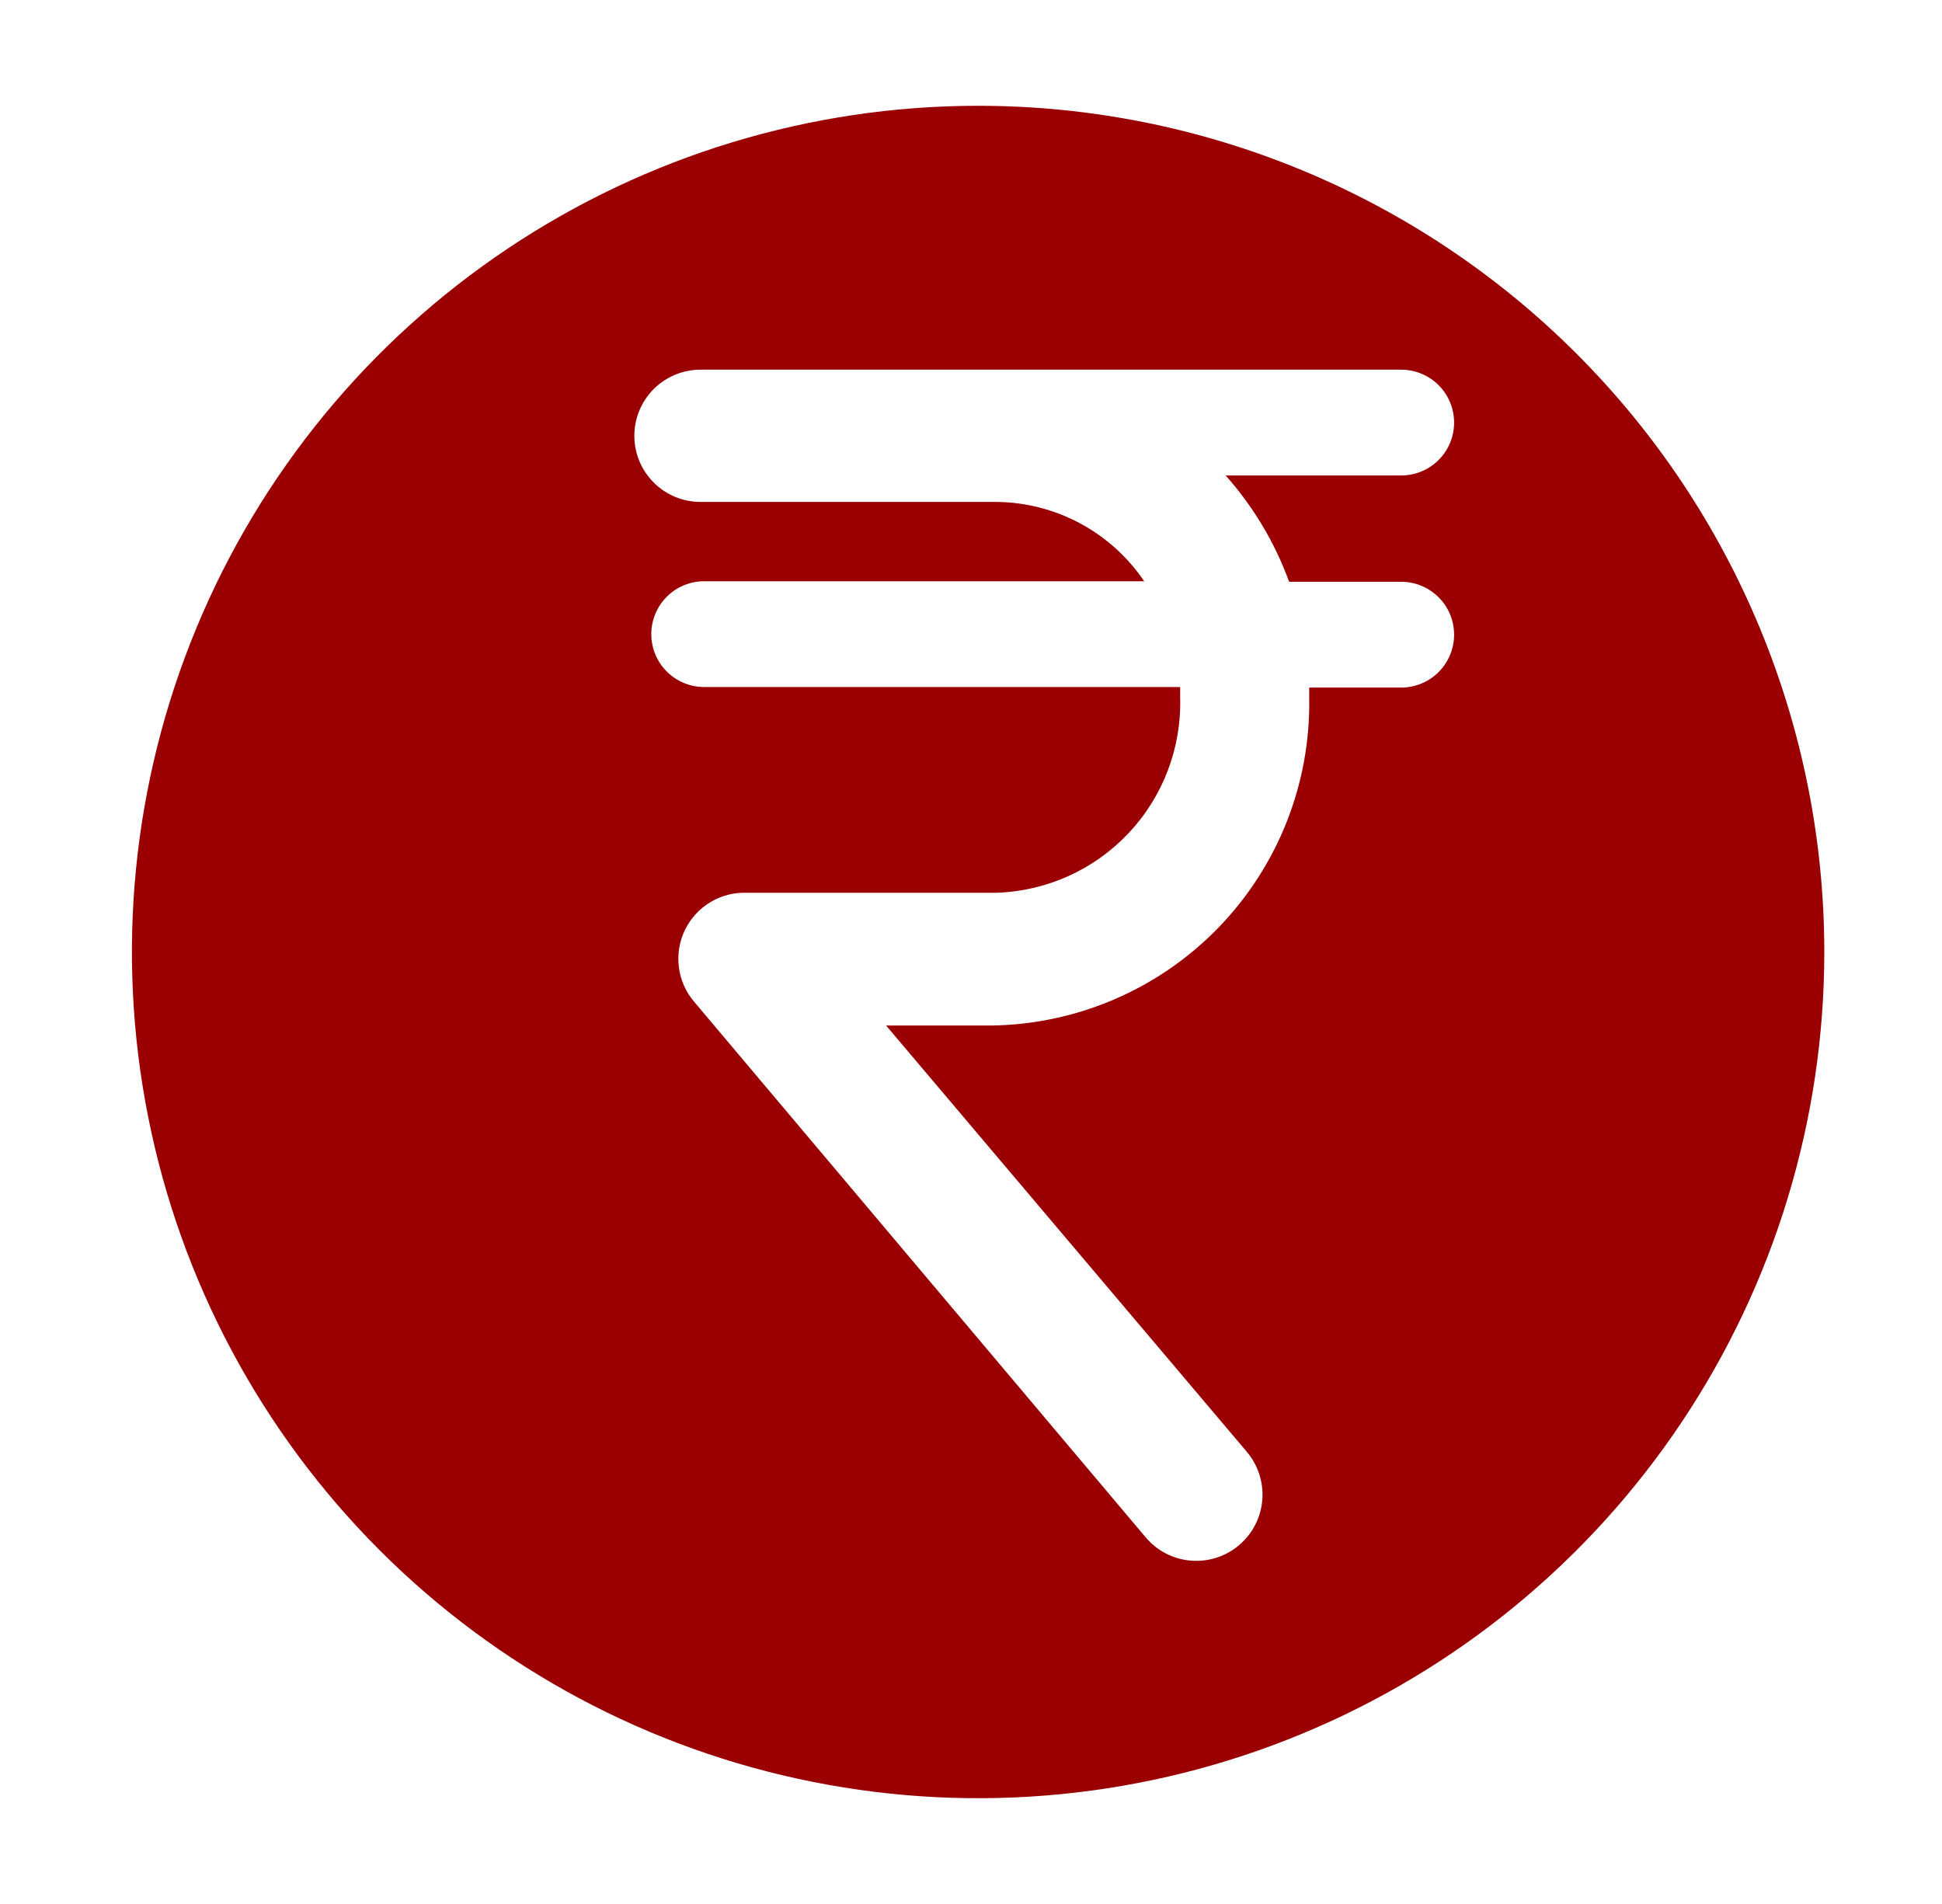 <svg width="51" height="50" viewBox="0 0 51 50" fill="none" xmlns="http://www.w3.org/2000/svg">
<g clip-path="url(#clip0_733_6158)">
<path d="M25.687 2.778C21.292 2.778 16.995 4.081 13.341 6.523C9.687 8.965 6.838 12.435 5.156 16.496C3.474 20.557 3.034 25.025 3.892 29.335C4.749 33.646 6.866 37.606 9.974 40.714C13.081 43.821 17.041 45.938 21.352 46.795C25.662 47.653 30.131 47.213 34.191 45.531C38.252 43.849 41.722 41.001 44.164 37.346C46.606 33.692 47.909 29.395 47.909 25C47.909 19.106 45.568 13.454 41.401 9.287C37.233 5.119 31.581 2.778 25.687 2.778ZM33.854 15.278H36.798C37.166 15.278 37.52 15.424 37.78 15.685C38.041 15.945 38.187 16.298 38.187 16.667C38.187 17.035 38.041 17.388 37.78 17.649C37.52 17.909 37.166 18.056 36.798 18.056H34.382V18.32C34.402 19.433 34.202 20.539 33.794 21.575C33.386 22.61 32.777 23.555 32.003 24.355C31.229 25.155 30.304 25.795 29.282 26.236C28.26 26.678 27.161 26.914 26.048 26.931H23.27L32.743 38.125C33.041 38.477 33.187 38.933 33.15 39.392C33.112 39.852 32.893 40.278 32.541 40.576C32.19 40.875 31.734 41.021 31.274 40.983C30.814 40.946 30.388 40.727 30.09 40.375L18.229 26.306C18.01 26.049 17.87 25.734 17.828 25.399C17.785 25.064 17.841 24.725 17.988 24.421C18.135 24.118 18.368 23.864 18.657 23.69C18.947 23.517 19.28 23.431 19.618 23.445H26.159C27.479 23.405 28.73 22.843 29.636 21.882C30.542 20.921 31.03 19.64 30.993 18.32V18.042H18.493C18.124 18.042 17.771 17.895 17.511 17.635C17.25 17.375 17.104 17.021 17.104 16.653C17.104 16.285 17.25 15.931 17.511 15.671C17.771 15.41 18.124 15.264 18.493 15.264H30.048C29.62 14.631 29.046 14.111 28.373 13.748C27.701 13.386 26.951 13.191 26.187 13.181H18.395C17.935 13.181 17.493 12.998 17.168 12.672C16.842 12.347 16.659 11.905 16.659 11.444C16.659 10.984 16.842 10.543 17.168 10.217C17.493 9.891 17.935 9.708 18.395 9.708H36.798C37.166 9.708 37.52 9.855 37.78 10.115C38.041 10.376 38.187 10.729 38.187 11.097C38.187 11.466 38.041 11.819 37.78 12.079C37.52 12.34 37.166 12.486 36.798 12.486H32.187C32.914 13.303 33.48 14.25 33.854 15.278Z" fill="#9A0002"/>
</g>
<defs>
<clipPath id="clip0_733_6158">
<rect x="0.688" width="50" height="50" rx="15" fill="white"/>
</clipPath>
</defs>
</svg>
